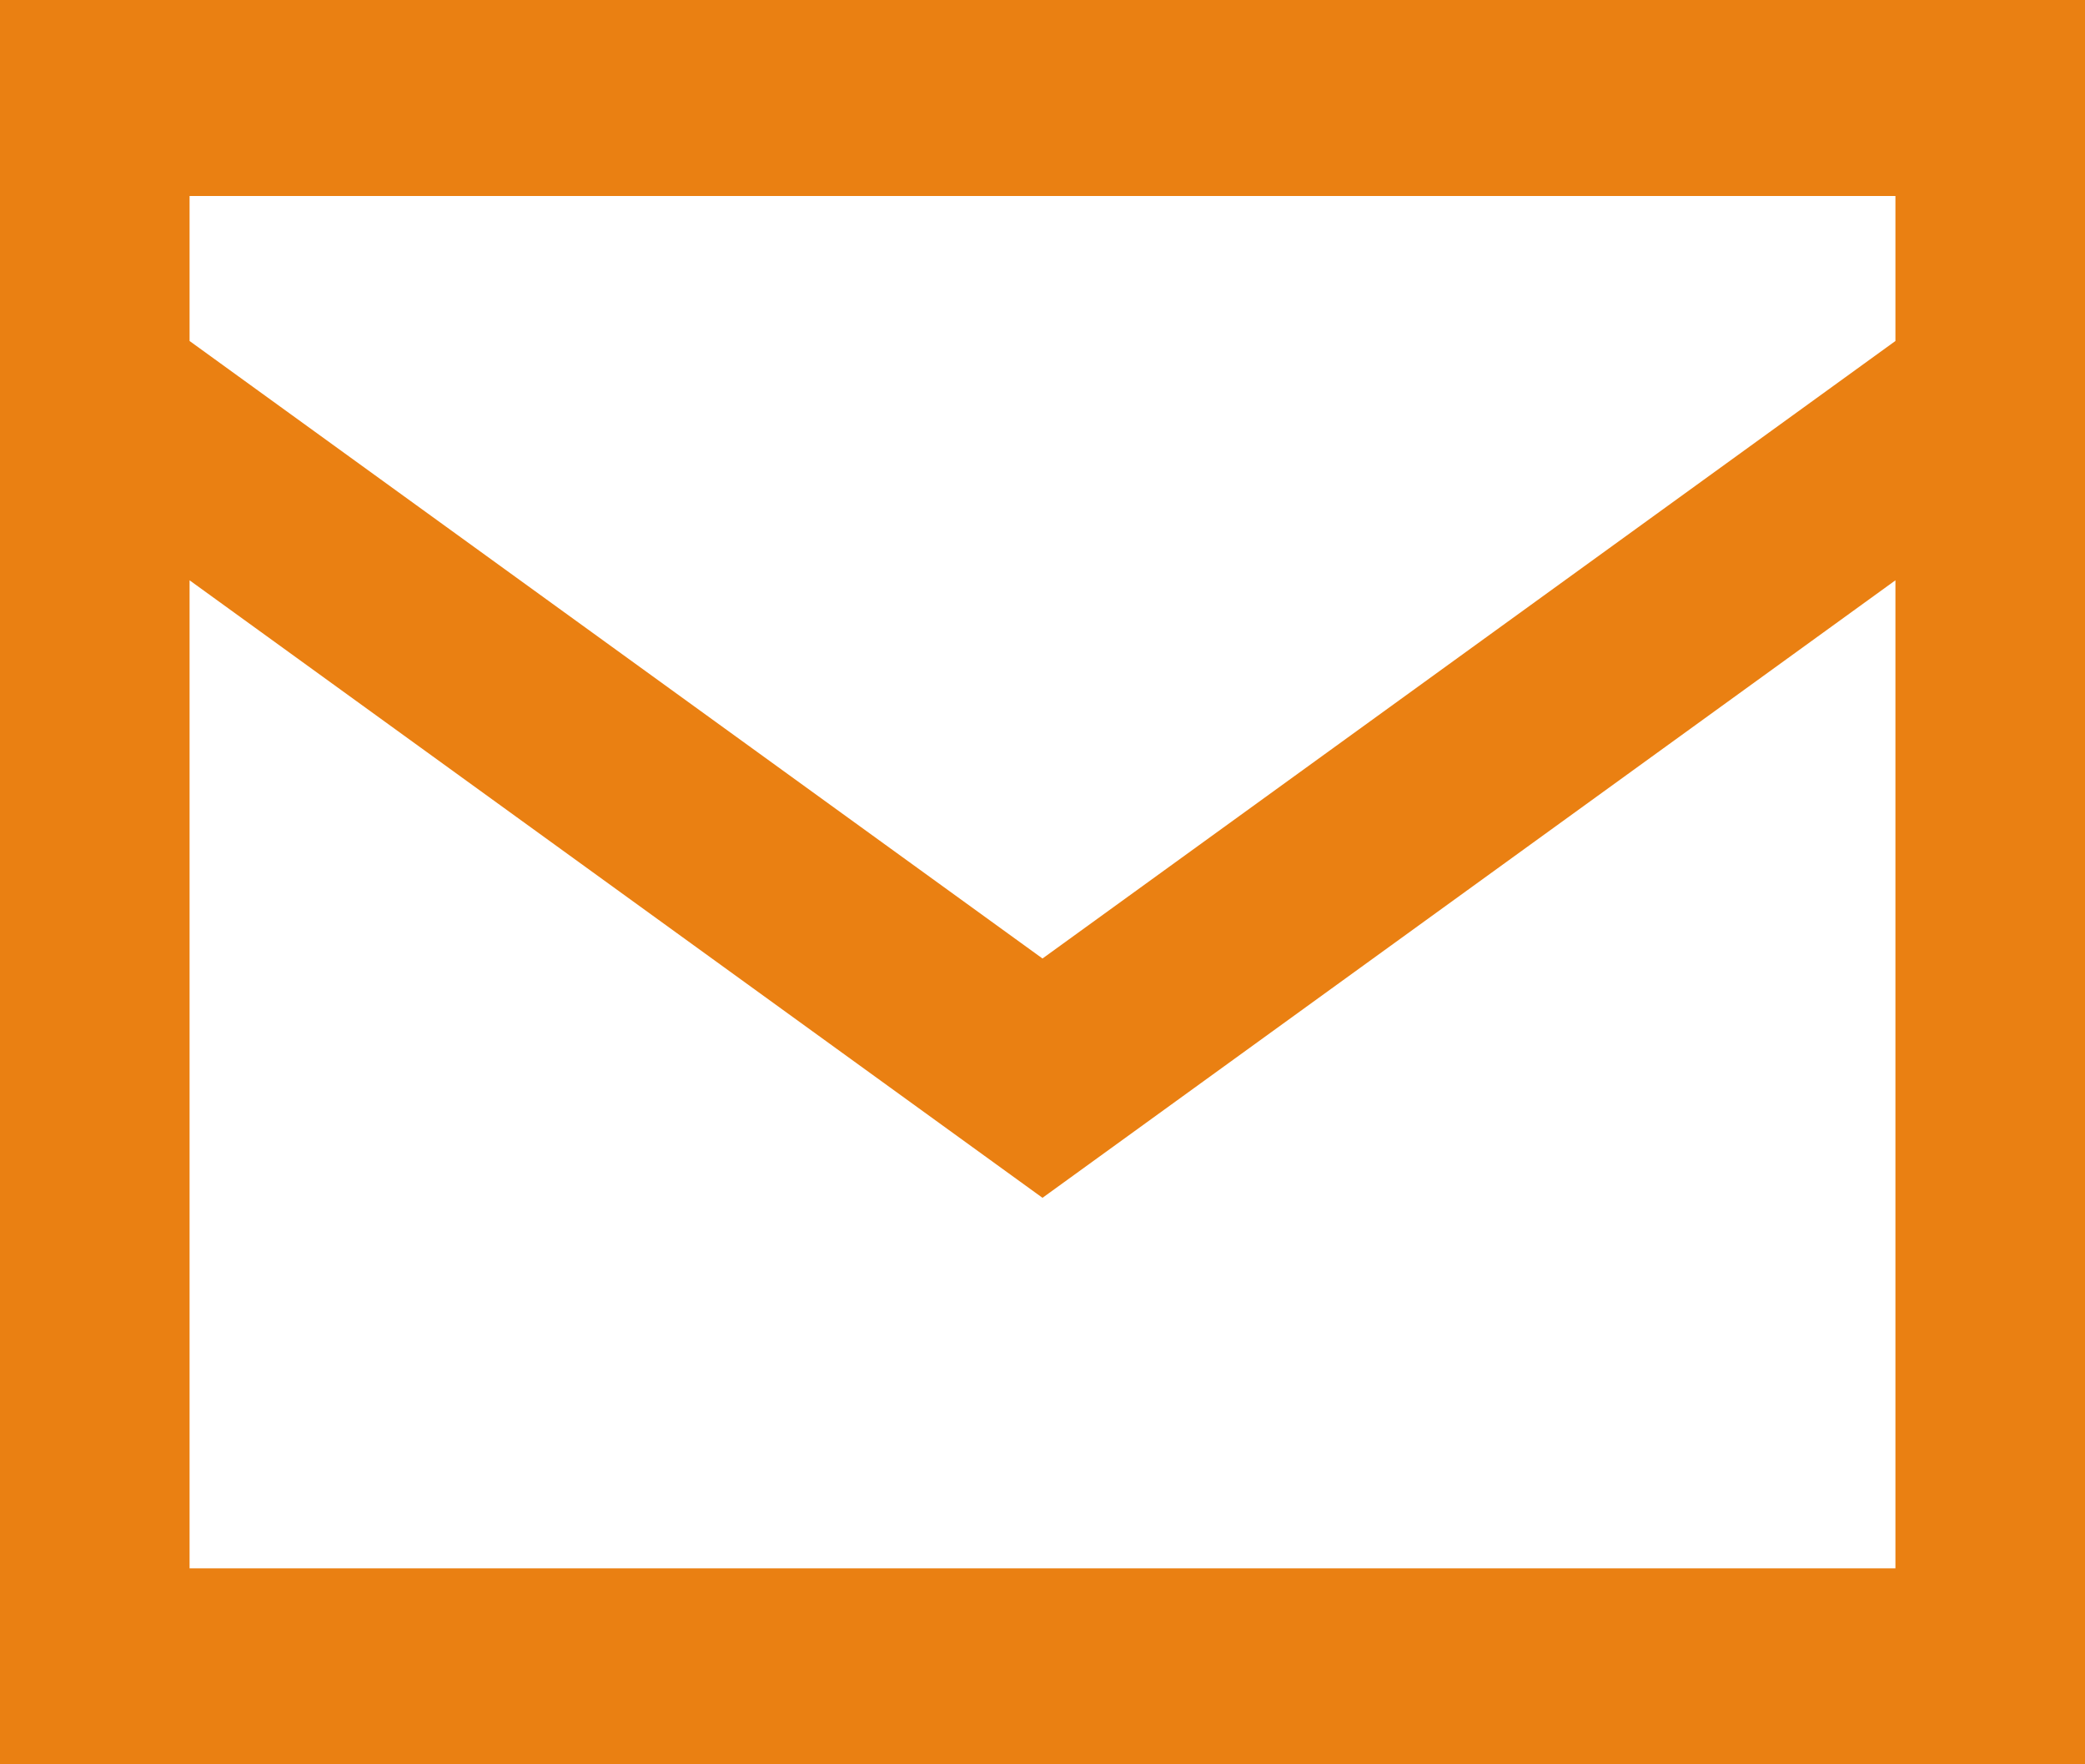 <?xml version="1.0" encoding="UTF-8"?> <svg xmlns="http://www.w3.org/2000/svg" width="13" height="11" viewBox="0 0 13 11" fill="none"><path fill-rule="evenodd" clip-rule="evenodd" d="M0 0H13V11H0V0ZM1.182 1.222V2.126L6.5 5.976L11.818 2.126V1.222H1.182ZM11.818 3.618L6.5 7.468L1.182 3.618V9.778H11.818V3.618Z" fill="#EA8012"></path></svg> 